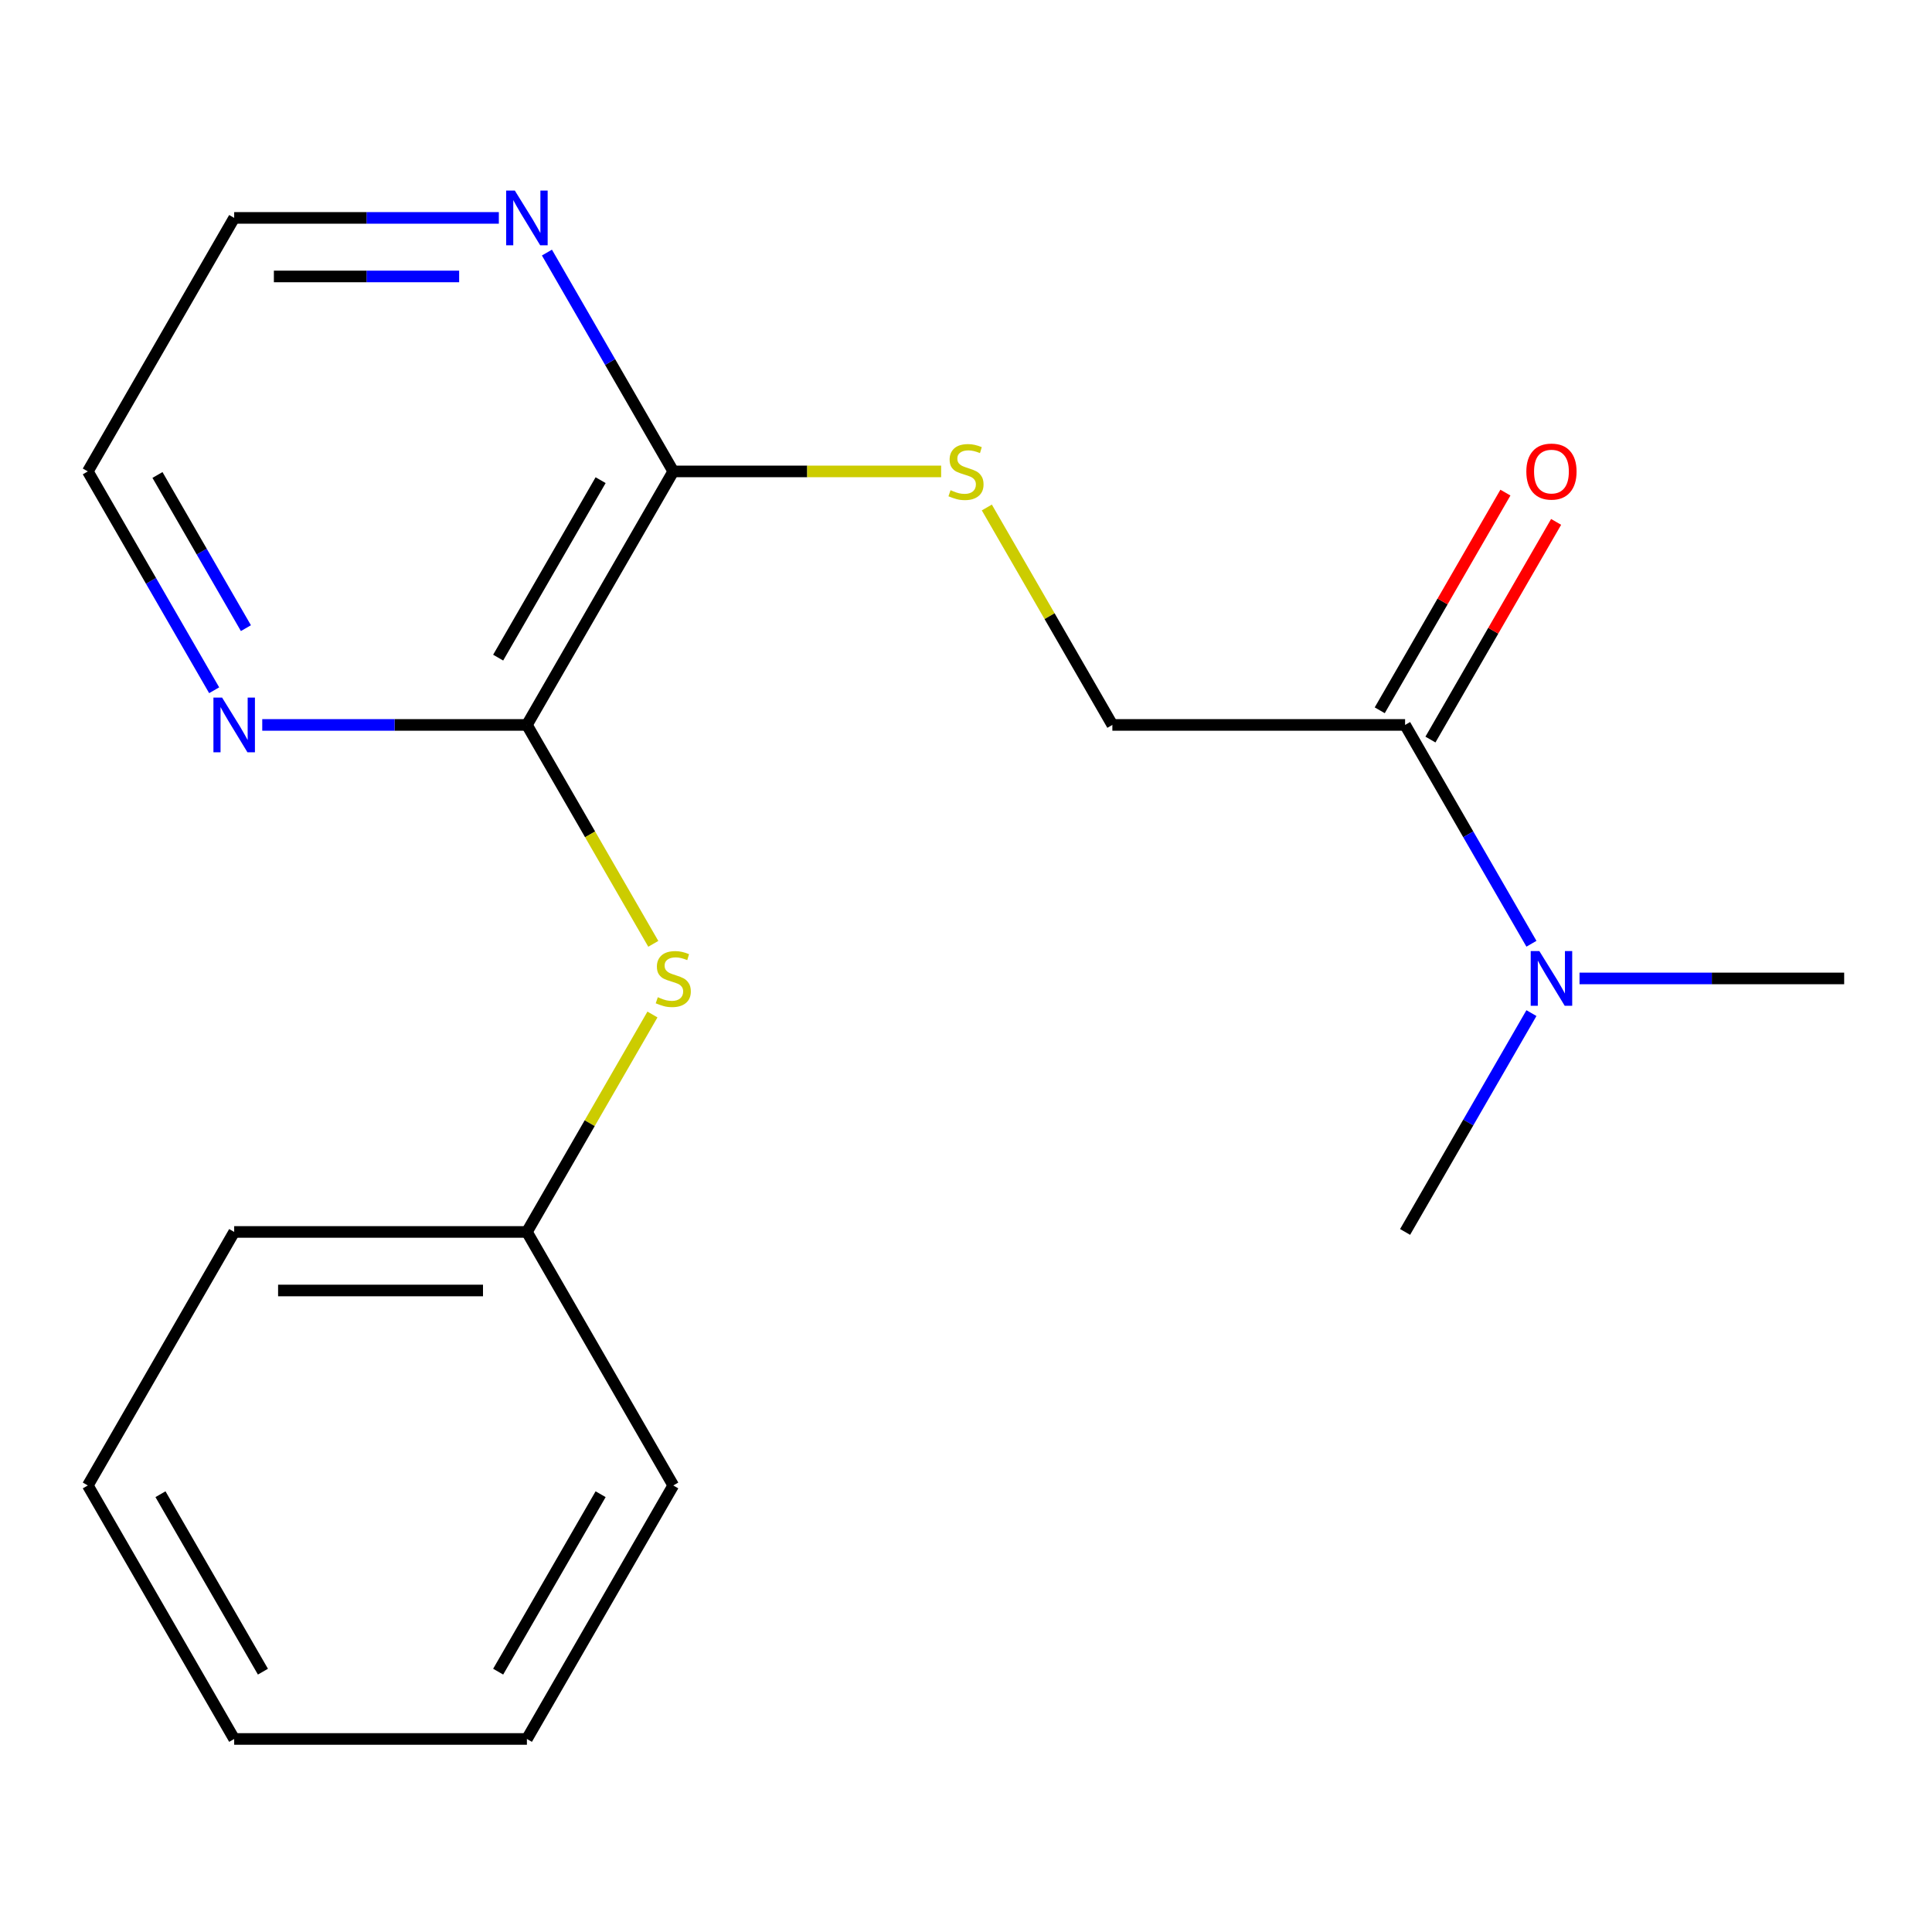 <?xml version='1.0' encoding='iso-8859-1'?>
<svg version='1.1' baseProfile='full'
              xmlns='http://www.w3.org/2000/svg'
                      xmlns:rdkit='http://www.rdkit.org/xml'
                      xmlns:xlink='http://www.w3.org/1999/xlink'
                  xml:space='preserve'
width='1000px' height='1000px' viewBox='0 0 1000 1000'>
<!-- END OF HEADER -->
<rect style='opacity:1.0;fill:#FFFFFF;stroke:none' width='1000' height='1000' x='0' y='0'> </rect>
<path class='bond-0' d='M 272.727,375.22 L 348.485,244.004' style='fill:none;fill-rule:evenodd;stroke:#000000;stroke-width:6px;stroke-linecap:butt;stroke-linejoin:miter;stroke-opacity:1' />
<path class='bond-0' d='M 257.848,340.386 L 310.878,248.535' style='fill:none;fill-rule:evenodd;stroke:#000000;stroke-width:6px;stroke-linecap:butt;stroke-linejoin:miter;stroke-opacity:1' />
<path class='bond-2' d='M 272.727,375.22 L 305.437,431.874' style='fill:none;fill-rule:evenodd;stroke:#000000;stroke-width:6px;stroke-linecap:butt;stroke-linejoin:miter;stroke-opacity:1' />
<path class='bond-2' d='M 305.437,431.874 L 338.146,488.528' style='fill:none;fill-rule:evenodd;stroke:#CCCC00;stroke-width:6px;stroke-linecap:butt;stroke-linejoin:miter;stroke-opacity:1' />
<path class='bond-4' d='M 272.727,375.22 L 204.234,375.22' style='fill:none;fill-rule:evenodd;stroke:#000000;stroke-width:6px;stroke-linecap:butt;stroke-linejoin:miter;stroke-opacity:1' />
<path class='bond-4' d='M 204.234,375.22 L 135.74,375.22' style='fill:none;fill-rule:evenodd;stroke:#0000FF;stroke-width:6px;stroke-linecap:butt;stroke-linejoin:miter;stroke-opacity:1' />
<path class='bond-3' d='M 348.485,244.004 L 417.808,244.004' style='fill:none;fill-rule:evenodd;stroke:#000000;stroke-width:6px;stroke-linecap:butt;stroke-linejoin:miter;stroke-opacity:1' />
<path class='bond-3' d='M 417.808,244.004 L 487.132,244.004' style='fill:none;fill-rule:evenodd;stroke:#CCCC00;stroke-width:6px;stroke-linecap:butt;stroke-linejoin:miter;stroke-opacity:1' />
<path class='bond-5' d='M 348.485,244.004 L 315.787,187.37' style='fill:none;fill-rule:evenodd;stroke:#000000;stroke-width:6px;stroke-linecap:butt;stroke-linejoin:miter;stroke-opacity:1' />
<path class='bond-5' d='M 315.787,187.37 L 283.089,130.736' style='fill:none;fill-rule:evenodd;stroke:#0000FF;stroke-width:6px;stroke-linecap:butt;stroke-linejoin:miter;stroke-opacity:1' />
<path class='bond-1' d='M 727.273,375.22 L 575.758,375.22' style='fill:none;fill-rule:evenodd;stroke:#000000;stroke-width:6px;stroke-linecap:butt;stroke-linejoin:miter;stroke-opacity:1' />
<path class='bond-6' d='M 727.273,375.22 L 759.97,431.854' style='fill:none;fill-rule:evenodd;stroke:#000000;stroke-width:6px;stroke-linecap:butt;stroke-linejoin:miter;stroke-opacity:1' />
<path class='bond-6' d='M 759.97,431.854 L 792.668,488.488' style='fill:none;fill-rule:evenodd;stroke:#0000FF;stroke-width:6px;stroke-linecap:butt;stroke-linejoin:miter;stroke-opacity:1' />
<path class='bond-8' d='M 740.394,382.796 L 772.919,326.462' style='fill:none;fill-rule:evenodd;stroke:#000000;stroke-width:6px;stroke-linecap:butt;stroke-linejoin:miter;stroke-opacity:1' />
<path class='bond-8' d='M 772.919,326.462 L 805.443,270.128' style='fill:none;fill-rule:evenodd;stroke:#FF0000;stroke-width:6px;stroke-linecap:butt;stroke-linejoin:miter;stroke-opacity:1' />
<path class='bond-8' d='M 714.151,367.645 L 746.676,311.311' style='fill:none;fill-rule:evenodd;stroke:#000000;stroke-width:6px;stroke-linecap:butt;stroke-linejoin:miter;stroke-opacity:1' />
<path class='bond-8' d='M 746.676,311.311 L 779.2,254.977' style='fill:none;fill-rule:evenodd;stroke:#FF0000;stroke-width:6px;stroke-linecap:butt;stroke-linejoin:miter;stroke-opacity:1' />
<path class='bond-9' d='M 337.707,525.104 L 305.217,581.378' style='fill:none;fill-rule:evenodd;stroke:#CCCC00;stroke-width:6px;stroke-linecap:butt;stroke-linejoin:miter;stroke-opacity:1' />
<path class='bond-9' d='M 305.217,581.378 L 272.727,637.652' style='fill:none;fill-rule:evenodd;stroke:#000000;stroke-width:6px;stroke-linecap:butt;stroke-linejoin:miter;stroke-opacity:1' />
<path class='bond-7' d='M 510.778,262.672 L 543.268,318.946' style='fill:none;fill-rule:evenodd;stroke:#CCCC00;stroke-width:6px;stroke-linecap:butt;stroke-linejoin:miter;stroke-opacity:1' />
<path class='bond-7' d='M 543.268,318.946 L 575.758,375.22' style='fill:none;fill-rule:evenodd;stroke:#000000;stroke-width:6px;stroke-linecap:butt;stroke-linejoin:miter;stroke-opacity:1' />
<path class='bond-10' d='M 110.85,357.273 L 78.152,300.638' style='fill:none;fill-rule:evenodd;stroke:#0000FF;stroke-width:6px;stroke-linecap:butt;stroke-linejoin:miter;stroke-opacity:1' />
<path class='bond-10' d='M 78.152,300.638 L 45.455,244.004' style='fill:none;fill-rule:evenodd;stroke:#000000;stroke-width:6px;stroke-linecap:butt;stroke-linejoin:miter;stroke-opacity:1' />
<path class='bond-10' d='M 127.284,325.131 L 104.395,285.487' style='fill:none;fill-rule:evenodd;stroke:#0000FF;stroke-width:6px;stroke-linecap:butt;stroke-linejoin:miter;stroke-opacity:1' />
<path class='bond-10' d='M 104.395,285.487 L 81.507,245.843' style='fill:none;fill-rule:evenodd;stroke:#000000;stroke-width:6px;stroke-linecap:butt;stroke-linejoin:miter;stroke-opacity:1' />
<path class='bond-19' d='M 258.199,112.788 L 189.706,112.788' style='fill:none;fill-rule:evenodd;stroke:#0000FF;stroke-width:6px;stroke-linecap:butt;stroke-linejoin:miter;stroke-opacity:1' />
<path class='bond-19' d='M 189.706,112.788 L 121.212,112.788' style='fill:none;fill-rule:evenodd;stroke:#000000;stroke-width:6px;stroke-linecap:butt;stroke-linejoin:miter;stroke-opacity:1' />
<path class='bond-19' d='M 237.651,143.091 L 189.706,143.091' style='fill:none;fill-rule:evenodd;stroke:#0000FF;stroke-width:6px;stroke-linecap:butt;stroke-linejoin:miter;stroke-opacity:1' />
<path class='bond-19' d='M 189.706,143.091 L 141.76,143.091' style='fill:none;fill-rule:evenodd;stroke:#000000;stroke-width:6px;stroke-linecap:butt;stroke-linejoin:miter;stroke-opacity:1' />
<path class='bond-12' d='M 817.558,506.436 L 886.052,506.436' style='fill:none;fill-rule:evenodd;stroke:#0000FF;stroke-width:6px;stroke-linecap:butt;stroke-linejoin:miter;stroke-opacity:1' />
<path class='bond-12' d='M 886.052,506.436 L 954.545,506.436' style='fill:none;fill-rule:evenodd;stroke:#000000;stroke-width:6px;stroke-linecap:butt;stroke-linejoin:miter;stroke-opacity:1' />
<path class='bond-13' d='M 792.668,524.384 L 759.97,581.018' style='fill:none;fill-rule:evenodd;stroke:#0000FF;stroke-width:6px;stroke-linecap:butt;stroke-linejoin:miter;stroke-opacity:1' />
<path class='bond-13' d='M 759.97,581.018 L 727.273,637.652' style='fill:none;fill-rule:evenodd;stroke:#000000;stroke-width:6px;stroke-linecap:butt;stroke-linejoin:miter;stroke-opacity:1' />
<path class='bond-14' d='M 272.727,637.652 L 121.212,637.652' style='fill:none;fill-rule:evenodd;stroke:#000000;stroke-width:6px;stroke-linecap:butt;stroke-linejoin:miter;stroke-opacity:1' />
<path class='bond-14' d='M 250,667.955 L 143.939,667.955' style='fill:none;fill-rule:evenodd;stroke:#000000;stroke-width:6px;stroke-linecap:butt;stroke-linejoin:miter;stroke-opacity:1' />
<path class='bond-15' d='M 272.727,637.652 L 348.485,768.868' style='fill:none;fill-rule:evenodd;stroke:#000000;stroke-width:6px;stroke-linecap:butt;stroke-linejoin:miter;stroke-opacity:1' />
<path class='bond-11' d='M 45.455,244.004 L 121.212,112.788' style='fill:none;fill-rule:evenodd;stroke:#000000;stroke-width:6px;stroke-linecap:butt;stroke-linejoin:miter;stroke-opacity:1' />
<path class='bond-17' d='M 121.212,637.652 L 45.455,768.868' style='fill:none;fill-rule:evenodd;stroke:#000000;stroke-width:6px;stroke-linecap:butt;stroke-linejoin:miter;stroke-opacity:1' />
<path class='bond-16' d='M 348.485,768.868 L 272.727,900.084' style='fill:none;fill-rule:evenodd;stroke:#000000;stroke-width:6px;stroke-linecap:butt;stroke-linejoin:miter;stroke-opacity:1' />
<path class='bond-16' d='M 310.878,773.399 L 257.848,865.25' style='fill:none;fill-rule:evenodd;stroke:#000000;stroke-width:6px;stroke-linecap:butt;stroke-linejoin:miter;stroke-opacity:1' />
<path class='bond-18' d='M 272.727,900.084 L 121.212,900.084' style='fill:none;fill-rule:evenodd;stroke:#000000;stroke-width:6px;stroke-linecap:butt;stroke-linejoin:miter;stroke-opacity:1' />
<path class='bond-20' d='M 45.455,768.868 L 121.212,900.084' style='fill:none;fill-rule:evenodd;stroke:#000000;stroke-width:6px;stroke-linecap:butt;stroke-linejoin:miter;stroke-opacity:1' />
<path class='bond-20' d='M 83.061,773.399 L 136.092,865.25' style='fill:none;fill-rule:evenodd;stroke:#000000;stroke-width:6px;stroke-linecap:butt;stroke-linejoin:miter;stroke-opacity:1' />
<path  class='atom-3' d='M 340.485 516.156
Q 340.805 516.276, 342.125 516.836
Q 343.445 517.396, 344.885 517.756
Q 346.365 518.076, 347.805 518.076
Q 350.485 518.076, 352.045 516.796
Q 353.605 515.476, 353.605 513.196
Q 353.605 511.636, 352.805 510.676
Q 352.045 509.716, 350.845 509.196
Q 349.645 508.676, 347.645 508.076
Q 345.125 507.316, 343.605 506.596
Q 342.125 505.876, 341.045 504.356
Q 340.005 502.836, 340.005 500.276
Q 340.005 496.716, 342.405 494.516
Q 344.845 492.316, 349.645 492.316
Q 352.925 492.316, 356.645 493.876
L 355.725 496.956
Q 352.325 495.556, 349.765 495.556
Q 347.005 495.556, 345.485 496.716
Q 343.965 497.836, 344.005 499.796
Q 344.005 501.316, 344.765 502.236
Q 345.565 503.156, 346.685 503.676
Q 347.845 504.196, 349.765 504.796
Q 352.325 505.596, 353.845 506.396
Q 355.365 507.196, 356.445 508.836
Q 357.565 510.436, 357.565 513.196
Q 357.565 517.116, 354.925 519.236
Q 352.325 521.316, 347.965 521.316
Q 345.445 521.316, 343.525 520.756
Q 341.645 520.236, 339.405 519.316
L 340.485 516.156
' fill='#CCCC00'/>
<path  class='atom-4' d='M 492 253.724
Q 492.32 253.844, 493.64 254.404
Q 494.96 254.964, 496.4 255.324
Q 497.88 255.644, 499.32 255.644
Q 502 255.644, 503.56 254.364
Q 505.12 253.044, 505.12 250.764
Q 505.12 249.204, 504.32 248.244
Q 503.56 247.284, 502.36 246.764
Q 501.16 246.244, 499.16 245.644
Q 496.64 244.884, 495.12 244.164
Q 493.64 243.444, 492.56 241.924
Q 491.52 240.404, 491.52 237.844
Q 491.52 234.284, 493.92 232.084
Q 496.36 229.884, 501.16 229.884
Q 504.44 229.884, 508.16 231.444
L 507.24 234.524
Q 503.84 233.124, 501.28 233.124
Q 498.52 233.124, 497 234.284
Q 495.48 235.404, 495.52 237.364
Q 495.52 238.884, 496.28 239.804
Q 497.08 240.724, 498.2 241.244
Q 499.36 241.764, 501.28 242.364
Q 503.84 243.164, 505.36 243.964
Q 506.88 244.764, 507.96 246.404
Q 509.08 248.004, 509.08 250.764
Q 509.08 254.684, 506.44 256.804
Q 503.84 258.884, 499.48 258.884
Q 496.96 258.884, 495.04 258.324
Q 493.16 257.804, 490.92 256.884
L 492 253.724
' fill='#CCCC00'/>
<path  class='atom-5' d='M 114.952 361.06
L 124.232 376.06
Q 125.152 377.54, 126.632 380.22
Q 128.112 382.9, 128.192 383.06
L 128.192 361.06
L 131.952 361.06
L 131.952 389.38
L 128.072 389.38
L 118.112 372.98
Q 116.952 371.06, 115.712 368.86
Q 114.512 366.66, 114.152 365.98
L 114.152 389.38
L 110.472 389.38
L 110.472 361.06
L 114.952 361.06
' fill='#0000FF'/>
<path  class='atom-6' d='M 266.467 98.629
L 275.747 113.628
Q 276.667 115.108, 278.147 117.788
Q 279.627 120.468, 279.707 120.628
L 279.707 98.629
L 283.467 98.629
L 283.467 126.948
L 279.587 126.948
L 269.627 110.548
Q 268.467 108.628, 267.227 106.428
Q 266.027 104.228, 265.667 103.548
L 265.667 126.948
L 261.987 126.948
L 261.987 98.629
L 266.467 98.629
' fill='#0000FF'/>
<path  class='atom-7' d='M 796.77 492.276
L 806.05 507.276
Q 806.97 508.756, 808.45 511.436
Q 809.93 514.116, 810.01 514.276
L 810.01 492.276
L 813.77 492.276
L 813.77 520.596
L 809.89 520.596
L 799.93 504.196
Q 798.77 502.276, 797.53 500.076
Q 796.33 497.876, 795.97 497.196
L 795.97 520.596
L 792.29 520.596
L 792.29 492.276
L 796.77 492.276
' fill='#0000FF'/>
<path  class='atom-9' d='M 790.03 244.084
Q 790.03 237.284, 793.39 233.484
Q 796.75 229.684, 803.03 229.684
Q 809.31 229.684, 812.67 233.484
Q 816.03 237.284, 816.03 244.084
Q 816.03 250.964, 812.63 254.884
Q 809.23 258.764, 803.03 258.764
Q 796.79 258.764, 793.39 254.884
Q 790.03 251.004, 790.03 244.084
M 803.03 255.564
Q 807.35 255.564, 809.67 252.684
Q 812.03 249.764, 812.03 244.084
Q 812.03 238.524, 809.67 235.724
Q 807.35 232.884, 803.03 232.884
Q 798.71 232.884, 796.35 235.684
Q 794.03 238.484, 794.03 244.084
Q 794.03 249.804, 796.35 252.684
Q 798.71 255.564, 803.03 255.564
' fill='#FF0000'/>
</svg>
